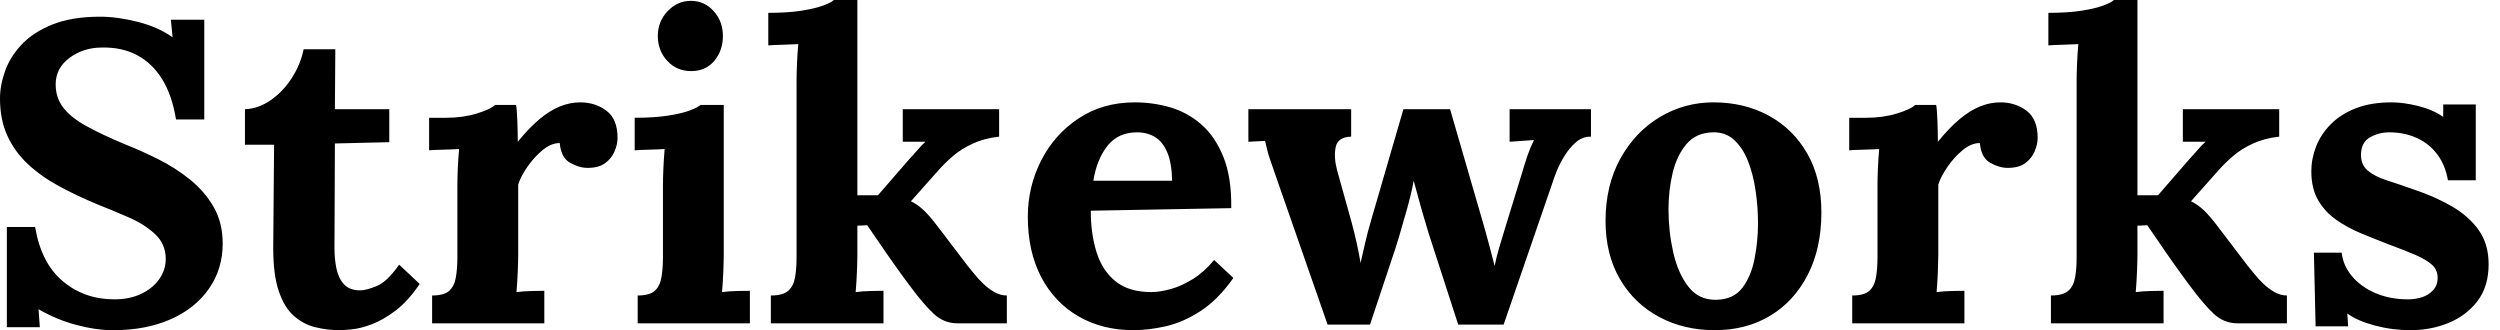 <svg baseProfile="full" height="28" version="1.1" viewBox="0 0 212 28" width="212" xmlns="http://www.w3.org/2000/svg" xmlns:ev="http://www.w3.org/2001/xml-events" xmlns:xlink="http://www.w3.org/1999/xlink"><defs /><g><path d="M16.488 10.132Q16.161 8.099 15.326 6.737Q14.49 5.375 13.201 4.685Q11.912 3.995 10.205 4.031Q8.643 4.031 7.463 4.903Q6.283 5.774 6.283 7.154Q6.283 8.28 6.918 9.115Q7.554 9.951 8.861 10.677Q10.169 11.403 12.166 12.239Q13.546 12.783 14.999 13.51Q16.451 14.236 17.686 15.235Q18.921 16.233 19.684 17.559Q20.446 18.885 20.446 20.664Q20.446 22.807 19.284 24.477Q18.122 26.148 16.034 27.074Q13.946 28 11.149 28Q9.696 28 8.008 27.546Q6.319 27.092 4.83 26.22L4.939 27.746H2.143V19.248H4.54Q5.048 22.298 6.882 23.842Q8.716 25.385 11.258 25.385Q12.565 25.385 13.546 24.913Q14.527 24.441 15.071 23.66Q15.616 22.879 15.616 21.971Q15.616 20.7 14.726 19.865Q13.837 19.03 12.511 18.449Q11.185 17.868 9.805 17.323Q8.062 16.597 6.555 15.78Q5.048 14.962 3.922 13.909Q2.796 12.856 2.179 11.494Q1.562 10.132 1.562 8.353Q1.562 7.227 1.997 6.01Q2.433 4.794 3.414 3.759Q4.394 2.724 6.029 2.07Q7.663 1.416 10.06 1.416Q11.512 1.416 13.237 1.852Q14.962 2.288 16.197 3.16L16.052 1.671H18.885V10.132Z M30.397 28Q29.307 28 28.291 27.746Q27.274 27.492 26.475 26.783Q25.676 26.075 25.204 24.695Q24.732 23.315 24.732 21.027L24.804 12.275H22.335V9.261Q23.46 9.224 24.514 8.498Q25.567 7.772 26.311 6.61Q27.056 5.447 27.31 4.176H29.997L29.961 9.261H34.573V12.057L29.961 12.166L29.925 21.1Q29.925 21.935 30.088 22.752Q30.252 23.569 30.724 24.096Q31.196 24.623 32.104 24.623Q32.612 24.623 33.502 24.259Q34.392 23.896 35.409 22.444L37.152 24.078Q36.171 25.53 35.118 26.329Q34.065 27.128 33.102 27.492Q32.14 27.855 31.414 27.927Q30.687 28 30.397 28Z M38.205 25.058Q39.222 25.058 39.658 24.659Q40.093 24.259 40.22 23.515Q40.348 22.77 40.348 21.826V15.725Q40.348 15.071 40.384 14.254Q40.42 13.437 40.493 12.638Q39.912 12.674 39.131 12.693Q38.35 12.711 37.951 12.747V9.987H39.403Q40.82 9.987 42.0 9.624Q43.18 9.261 43.543 8.898H45.323Q45.396 9.261 45.432 10.259Q45.468 11.258 45.468 12.021Q46.449 10.822 47.32 10.096Q48.192 9.37 49.045 9.025Q49.899 8.68 50.77 8.68Q52.042 8.68 52.986 9.388Q53.93 10.096 53.93 11.694Q53.93 12.239 53.676 12.838Q53.422 13.437 52.877 13.837Q52.332 14.236 51.388 14.236Q50.661 14.236 49.899 13.8Q49.136 13.364 49.027 12.13Q48.301 12.13 47.575 12.729Q46.848 13.328 46.285 14.145Q45.722 14.962 45.505 15.652V21.572Q45.505 22.08 45.468 23.006Q45.432 23.933 45.359 24.768Q45.94 24.695 46.649 24.677Q47.357 24.659 47.72 24.659V27.419H38.205Z M55.637 25.058Q56.654 25.058 57.089 24.659Q57.525 24.259 57.652 23.515Q57.78 22.77 57.78 21.826V15.798Q57.78 15.144 57.816 14.291Q57.852 13.437 57.925 12.638Q57.344 12.674 56.563 12.693Q55.782 12.711 55.383 12.747V9.987Q57.053 9.987 58.215 9.805Q59.377 9.624 60.049 9.37Q60.721 9.115 60.975 8.898H62.936V21.572Q62.936 22.08 62.9 23.006Q62.864 23.933 62.791 24.768Q63.372 24.695 64.08 24.677Q64.789 24.659 65.152 24.659V27.419H55.637ZM60.176 6.029Q58.942 6.029 58.143 5.157Q57.344 4.285 57.344 3.051Q57.344 1.816 58.179 0.944Q59.014 0.073 60.14 0.073Q61.302 0.073 62.083 0.944Q62.864 1.816 62.864 3.051Q62.864 4.285 62.137 5.157Q61.411 6.029 60.176 6.029Z M66.931 27.419V25.058Q67.948 25.058 68.402 24.659Q68.856 24.259 68.983 23.515Q69.11 22.77 69.11 21.826V6.9Q69.11 6.246 69.147 5.393Q69.183 4.54 69.256 3.741Q68.674 3.777 67.894 3.795Q67.113 3.813 66.713 3.85V1.089Q68.384 1.089 69.528 0.908Q70.672 0.726 71.362 0.472Q72.052 0.218 72.27 0.0H74.267V16.56H76.01L78.625 13.546Q79.097 13.038 79.406 12.674Q79.715 12.311 80.042 12.021H78.117V9.261H86.288V11.585Q85.017 11.73 84.036 12.184Q83.056 12.638 82.348 13.256Q81.639 13.873 81.131 14.454L78.807 17.069Q79.351 17.323 79.878 17.813Q80.405 18.304 81.167 19.32L83.601 22.516Q83.818 22.77 84.163 23.206Q84.508 23.642 84.944 24.06Q85.38 24.477 85.888 24.768Q86.397 25.058 86.942 25.058V27.419H82.765Q81.603 27.419 80.732 26.602Q79.86 25.785 78.734 24.259Q78.08 23.388 77.372 22.389Q76.664 21.39 76.065 20.501Q75.466 19.611 75.102 19.102L74.267 19.139V21.572Q74.267 22.08 74.231 23.006Q74.195 23.933 74.122 24.768Q74.703 24.695 75.393 24.677Q76.083 24.659 76.482 24.659V27.419Z M97.691 28Q95.04 28 93.006 26.82Q90.973 25.639 89.847 23.479Q88.721 21.318 88.721 18.376Q88.721 15.834 89.847 13.619Q90.973 11.403 93.025 10.042Q95.077 8.68 97.8 8.68Q99.326 8.68 100.778 9.097Q102.231 9.515 103.411 10.532Q104.591 11.549 105.3 13.292Q106.008 15.035 105.971 17.65L94.06 17.868Q94.06 19.829 94.55 21.39Q95.04 22.952 96.166 23.86Q97.292 24.768 99.18 24.768Q99.907 24.768 100.833 24.514Q101.759 24.259 102.721 23.66Q103.684 23.061 104.519 22.044L106.153 23.569Q104.846 25.422 103.357 26.384Q101.868 27.346 100.397 27.673Q98.926 28 97.691 28ZM94.278 15.326H100.96Q100.923 13.8 100.542 12.911Q100.161 12.021 99.507 11.621Q98.853 11.222 97.982 11.222Q96.384 11.222 95.476 12.366Q94.568 13.51 94.278 15.326Z M114.143 27.528 109.748 14.926Q109.422 13.982 109.258 13.51Q109.095 13.038 109.022 12.711Q108.949 12.384 108.84 11.948L107.424 12.021V9.261H116.14V11.585Q115.014 11.621 114.833 12.457Q114.651 13.292 114.942 14.418L116.176 18.848Q116.394 19.647 116.594 20.537Q116.794 21.427 116.939 22.298Q117.121 21.536 117.32 20.628Q117.52 19.72 117.92 18.376L120.571 9.261H124.529L127.435 19.284Q127.652 20.047 127.888 20.936Q128.125 21.826 128.306 22.553Q128.451 21.826 128.706 20.955Q128.96 20.083 129.178 19.393L130.594 14.781Q130.885 13.8 131.102 13.165Q131.32 12.529 131.647 11.875L129.577 12.021V9.261H136.477V11.585Q135.751 11.585 135.206 12.057Q134.661 12.529 134.244 13.201Q133.826 13.873 133.572 14.508Q133.318 15.144 133.209 15.507L129.069 27.528H125.219L122.713 19.792Q122.604 19.393 122.368 18.63Q122.132 17.868 121.896 16.978Q121.66 16.088 121.442 15.326Q121.261 16.342 120.898 17.65Q120.534 18.957 120.208 20.047Q119.881 21.136 119.735 21.536L117.738 27.528Z M146.973 28Q144.358 28 142.252 26.874Q140.145 25.748 138.929 23.66Q137.712 21.572 137.712 18.739Q137.712 15.725 138.965 13.455Q140.218 11.185 142.306 9.933Q144.394 8.68 146.864 8.68Q149.479 8.68 151.549 9.805Q153.619 10.931 154.817 13.019Q156.016 15.108 156.016 18.013Q156.016 21.064 154.853 23.315Q153.691 25.567 151.658 26.783Q149.624 28 146.973 28ZM147.118 25.422Q148.571 25.385 149.315 24.405Q150.06 23.424 150.35 21.935Q150.641 20.446 150.641 18.921Q150.641 17.577 150.441 16.197Q150.241 14.817 149.805 13.691Q149.37 12.565 148.625 11.875Q147.881 11.185 146.791 11.222Q145.375 11.258 144.558 12.239Q143.741 13.219 143.396 14.69Q143.051 16.161 143.051 17.759Q143.051 19.611 143.45 21.39Q143.85 23.17 144.739 24.314Q145.629 25.458 147.118 25.422Z M158.63 25.058Q159.647 25.058 160.083 24.659Q160.519 24.259 160.646 23.515Q160.773 22.77 160.773 21.826V15.725Q160.773 15.071 160.809 14.254Q160.846 13.437 160.918 12.638Q160.337 12.674 159.556 12.693Q158.776 12.711 158.376 12.747V9.987H159.829Q161.245 9.987 162.425 9.624Q163.606 9.261 163.969 8.898H165.748Q165.821 9.261 165.857 10.259Q165.894 11.258 165.894 12.021Q166.874 10.822 167.746 10.096Q168.617 9.37 169.471 9.025Q170.324 8.68 171.196 8.68Q172.467 8.68 173.411 9.388Q174.355 10.096 174.355 11.694Q174.355 12.239 174.101 12.838Q173.847 13.437 173.302 13.837Q172.757 14.236 171.813 14.236Q171.087 14.236 170.324 13.8Q169.562 13.364 169.453 12.13Q168.726 12.13 168 12.729Q167.274 13.328 166.711 14.145Q166.148 14.962 165.93 15.652V21.572Q165.93 22.08 165.894 23.006Q165.857 23.933 165.785 24.768Q166.366 24.695 167.074 24.677Q167.782 24.659 168.145 24.659V27.419H158.63Z M175.481 27.419V25.058Q176.498 25.058 176.952 24.659Q177.406 24.259 177.533 23.515Q177.66 22.77 177.66 21.826V6.9Q177.66 6.246 177.696 5.393Q177.733 4.54 177.805 3.741Q177.224 3.777 176.444 3.795Q175.663 3.813 175.263 3.85V1.089Q176.934 1.089 178.078 0.908Q179.222 0.726 179.912 0.472Q180.602 0.218 180.82 0.0H182.817V16.56H184.56L187.175 13.546Q187.647 13.038 187.956 12.674Q188.265 12.311 188.591 12.021H186.667V9.261H194.838V11.585Q193.567 11.73 192.586 12.184Q191.606 12.638 190.898 13.256Q190.189 13.873 189.681 14.454L187.357 17.069Q187.901 17.323 188.428 17.813Q188.955 18.304 189.717 19.32L192.15 22.516Q192.368 22.77 192.713 23.206Q193.058 23.642 193.494 24.06Q193.93 24.477 194.438 24.768Q194.947 25.058 195.492 25.058V27.419H191.315Q190.153 27.419 189.281 26.602Q188.41 25.785 187.284 24.259Q186.63 23.388 185.922 22.389Q185.214 21.39 184.615 20.501Q184.016 19.611 183.652 19.102L182.817 19.139V21.572Q182.817 22.08 182.781 23.006Q182.744 23.933 182.672 24.768Q183.253 24.695 183.943 24.677Q184.633 24.659 185.032 24.659V27.419Z M205.987 28Q204.425 28 202.936 27.601Q201.447 27.201 200.612 26.584L200.685 27.673H197.925L197.78 21.427H200.14Q200.249 22.516 201.012 23.424Q201.774 24.332 203.009 24.859Q204.244 25.385 205.769 25.385Q206.387 25.385 206.949 25.204Q207.512 25.022 207.894 24.604Q208.275 24.187 208.275 23.569Q208.275 22.879 207.785 22.444Q207.294 22.008 206.368 21.608Q205.442 21.209 204.062 20.7Q202.936 20.265 201.792 19.792Q200.649 19.32 199.686 18.649Q198.724 17.977 198.143 16.978Q197.562 15.979 197.562 14.527Q197.562 13.473 197.961 12.438Q198.361 11.403 199.196 10.55Q200.031 9.696 201.32 9.188Q202.61 8.68 204.389 8.68Q205.37 8.68 206.623 8.988Q207.875 9.297 208.747 9.914V8.861H211.507V15.289H209.147Q208.929 14.018 208.257 13.11Q207.585 12.202 206.532 11.712Q205.479 11.222 204.171 11.222Q203.263 11.222 202.519 11.658Q201.774 12.093 201.774 13.147Q201.774 13.982 202.355 14.472Q202.936 14.962 203.953 15.289Q204.97 15.616 206.205 16.052Q208.057 16.669 209.492 17.505Q210.926 18.34 211.761 19.52Q212.597 20.7 212.597 22.407Q212.597 24.296 211.652 25.53Q210.708 26.765 209.201 27.383Q207.694 28 205.987 28Z " fill="rgb(0,0,0)" transform="translate(-1.562, 0)" /></g></svg>